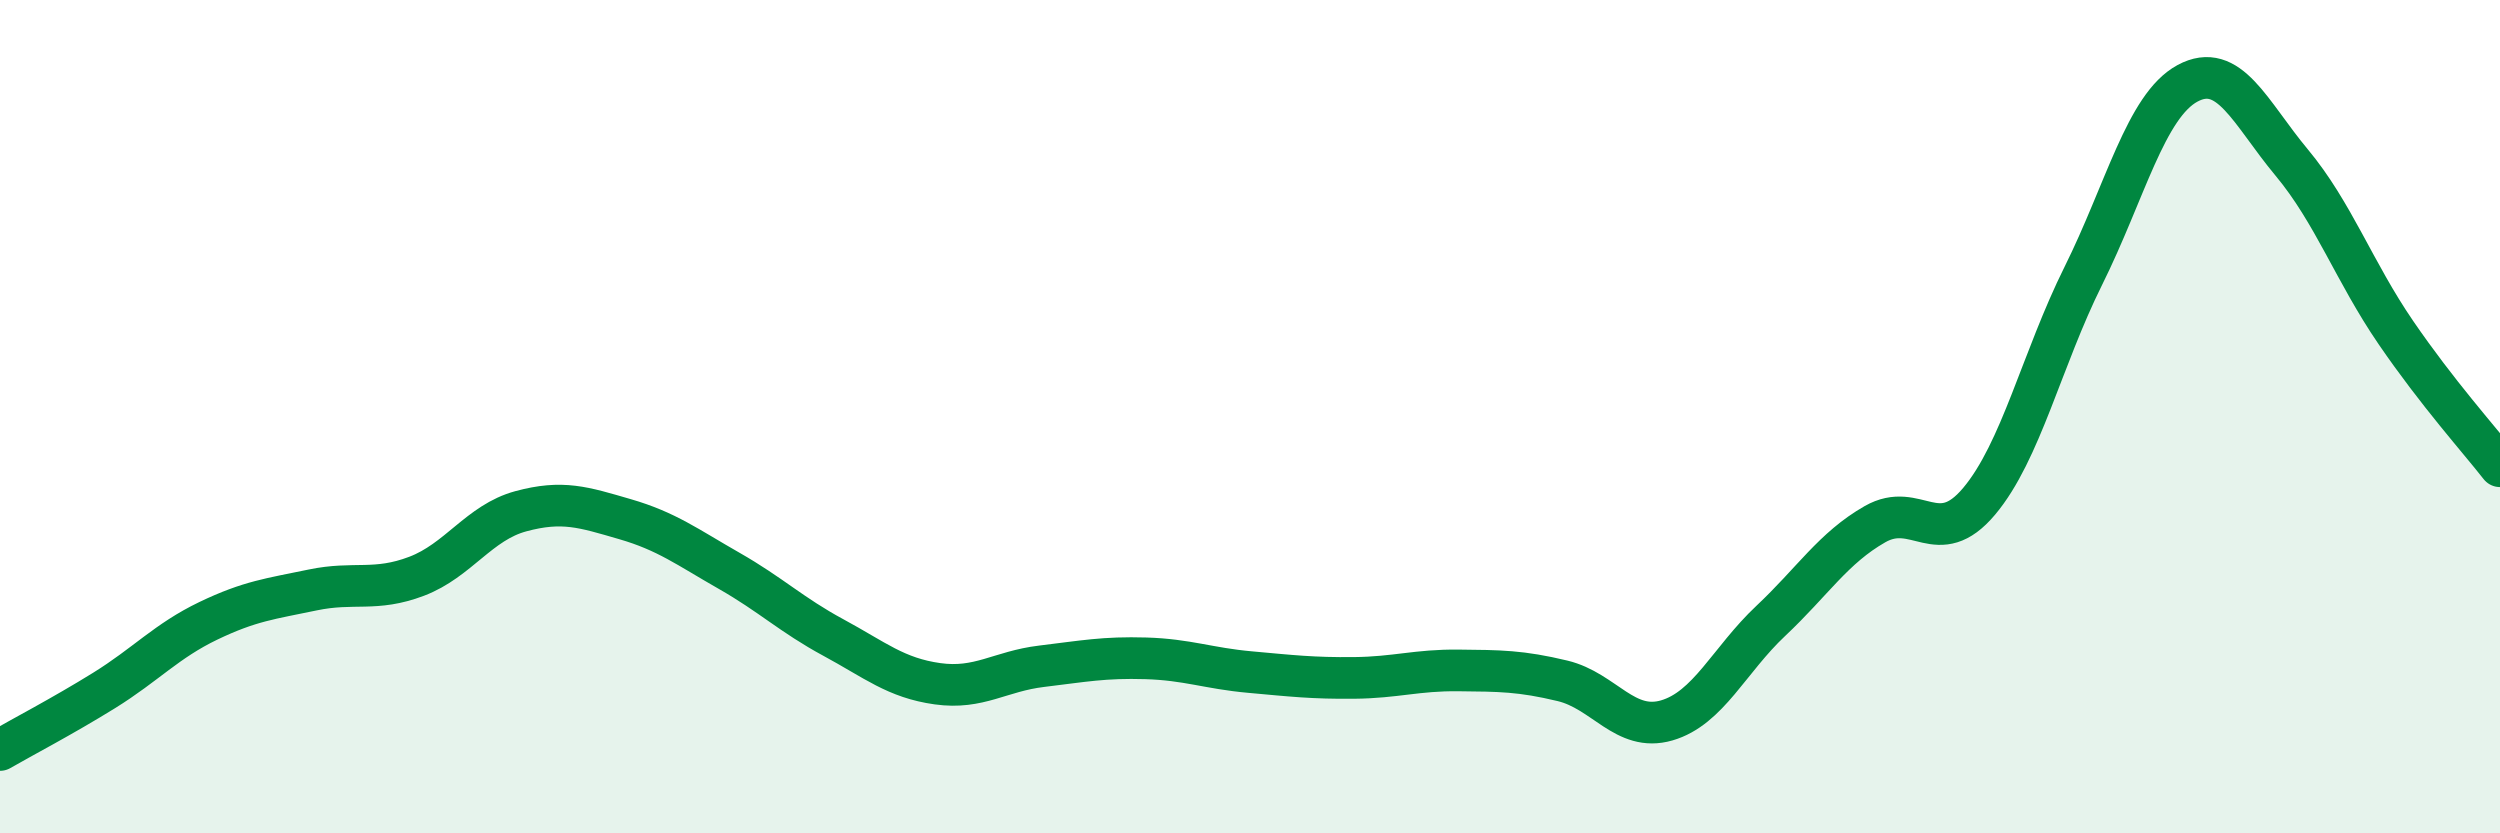 
    <svg width="60" height="20" viewBox="0 0 60 20" xmlns="http://www.w3.org/2000/svg">
      <path
        d="M 0,18 C 0.5,17.71 1.5,17.19 2.5,16.57 C 3.5,15.95 4,15.38 5,14.9 C 6,14.42 6.5,14.37 7.5,14.16 C 8.5,13.95 9,14.21 10,13.83 C 11,13.45 11.5,12.54 12.5,12.27 C 13.5,12 14,12.17 15,12.46 C 16,12.75 16.5,13.13 17.5,13.7 C 18.5,14.27 19,14.76 20,15.3 C 21,15.84 21.5,16.27 22.5,16.41 C 23.5,16.55 24,16.11 25,15.99 C 26,15.87 26.5,15.77 27.5,15.8 C 28.5,15.83 29,16.04 30,16.13 C 31,16.22 31.5,16.28 32.5,16.27 C 33.5,16.26 34,16.08 35,16.09 C 36,16.1 36.5,16.1 37.5,16.34 C 38.5,16.58 39,17.58 40,17.29 C 41,17 41.5,15.84 42.5,14.9 C 43.5,13.96 44,13.15 45,12.58 C 46,12.01 46.5,13.22 47.5,12.03 C 48.5,10.84 49,8.63 50,6.62 C 51,4.61 51.5,2.54 52.5,2 C 53.5,1.46 54,2.7 55,3.9 C 56,5.1 56.5,6.52 57.5,7.98 C 58.5,9.44 59.5,10.55 60,11.19L60 20L0 20Z"
        fill="#008740"
        opacity="0.1"
        stroke-linecap="round"
        stroke-linejoin="round"
      />
      <path
        d="M 0,18 C 0.5,17.71 1.5,17.19 2.5,16.57 C 3.5,15.95 4,15.38 5,14.9 C 6,14.42 6.5,14.37 7.5,14.16 C 8.5,13.95 9,14.21 10,13.83 C 11,13.45 11.5,12.54 12.5,12.27 C 13.5,12 14,12.17 15,12.46 C 16,12.75 16.5,13.13 17.5,13.7 C 18.5,14.27 19,14.76 20,15.3 C 21,15.84 21.5,16.27 22.5,16.41 C 23.5,16.55 24,16.11 25,15.99 C 26,15.87 26.5,15.77 27.5,15.8 C 28.5,15.83 29,16.04 30,16.13 C 31,16.22 31.5,16.28 32.5,16.27 C 33.5,16.26 34,16.08 35,16.09 C 36,16.1 36.5,16.1 37.5,16.34 C 38.5,16.58 39,17.58 40,17.29 C 41,17 41.5,15.84 42.5,14.9 C 43.5,13.96 44,13.15 45,12.58 C 46,12.01 46.5,13.22 47.5,12.03 C 48.5,10.84 49,8.63 50,6.62 C 51,4.61 51.5,2.54 52.5,2 C 53.5,1.46 54,2.7 55,3.9 C 56,5.1 56.5,6.52 57.5,7.98 C 58.5,9.44 59.5,10.55 60,11.19"
        stroke="#008740"
        stroke-width="1"
        fill="none"
        stroke-linecap="round"
        stroke-linejoin="round"
      />
    </svg>
  